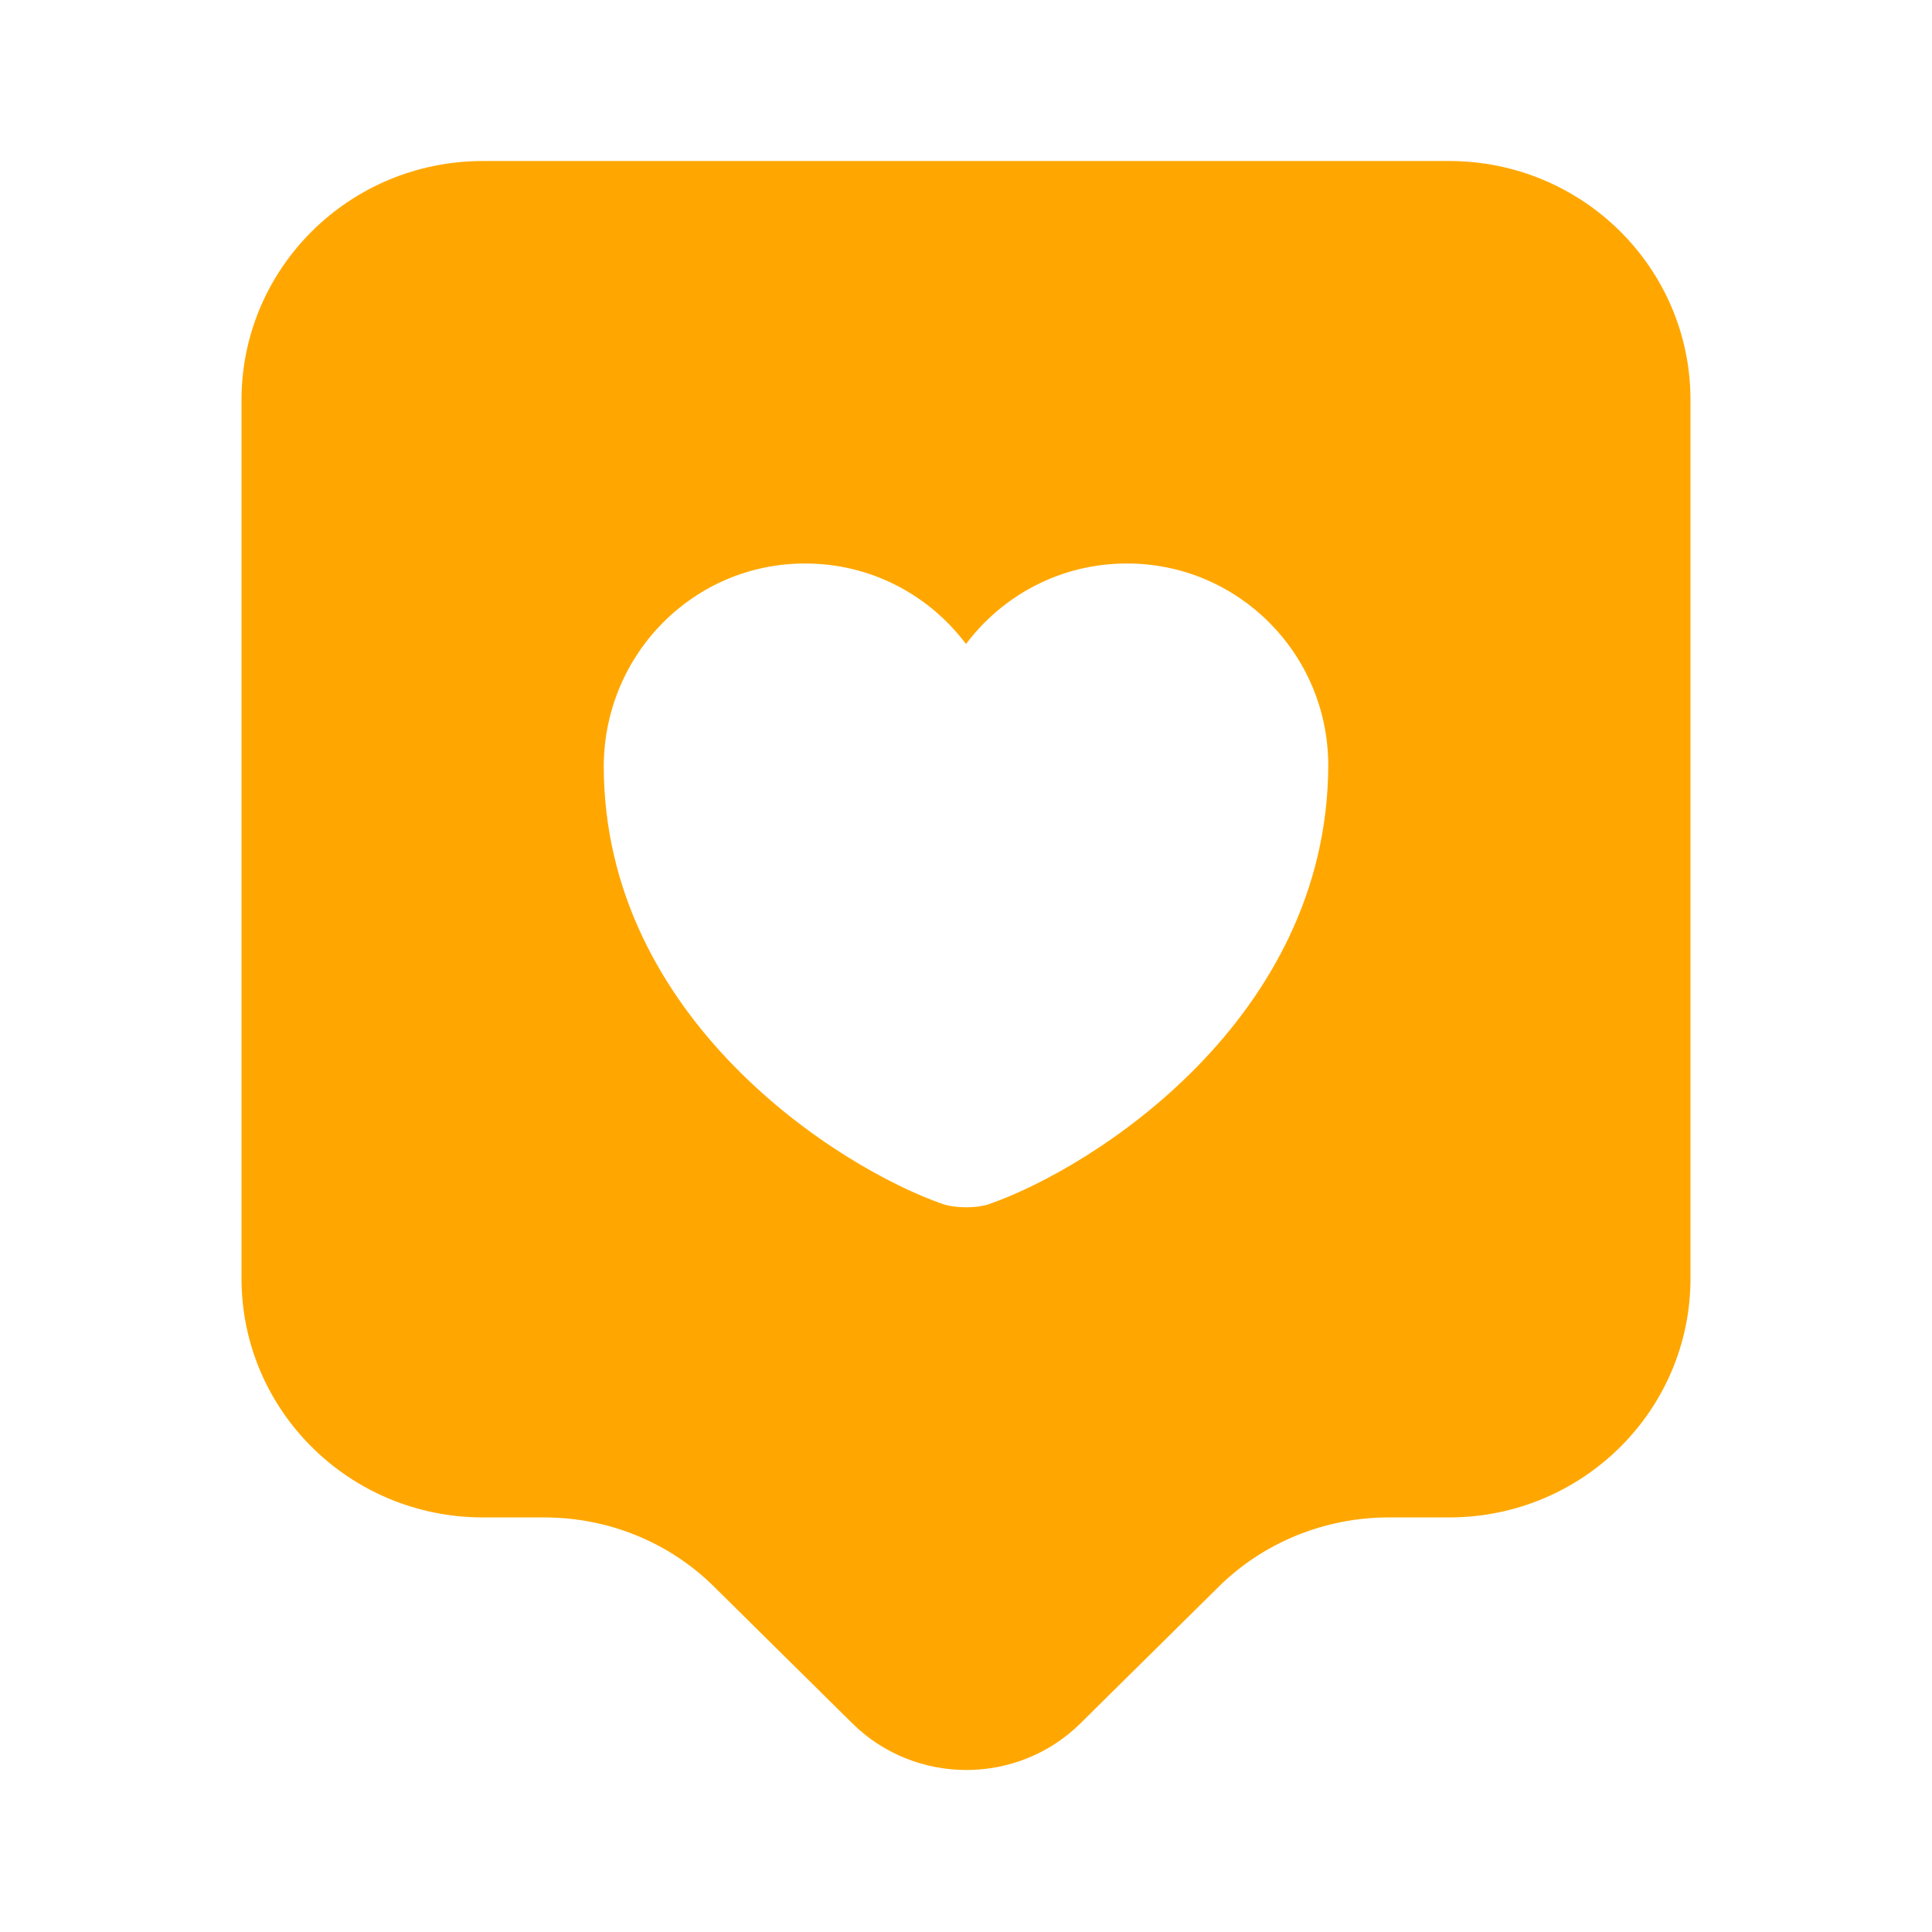 <svg width="86" height="86" viewBox="0 0 86 86" fill="none" xmlns="http://www.w3.org/2000/svg">
<path d="M64.5 7.167H21.5C15.552 7.167 10.75 11.933 10.75 17.809V56.903C10.75 62.78 15.552 67.546 21.5 67.546H24.223C27.09 67.546 29.813 68.657 31.82 70.663L37.947 76.719C40.742 79.478 45.293 79.478 48.088 76.719L54.216 70.663C56.222 68.657 58.982 67.546 61.812 67.546H64.5C70.448 67.546 75.25 62.78 75.25 56.903V17.809C75.25 11.933 70.448 7.167 64.5 7.167ZM44.003 53.607C43.466 53.786 42.57 53.786 41.997 53.607C37.338 51.994 26.875 45.365 26.875 34.078C26.911 29.097 30.888 25.083 35.833 25.083C38.772 25.083 41.352 26.481 43 28.667C44.648 26.481 47.228 25.083 50.167 25.083C55.112 25.083 59.125 29.097 59.125 34.078C59.089 45.365 48.662 51.994 44.003 53.607Z" fill="#FFA700"/>
</svg>
